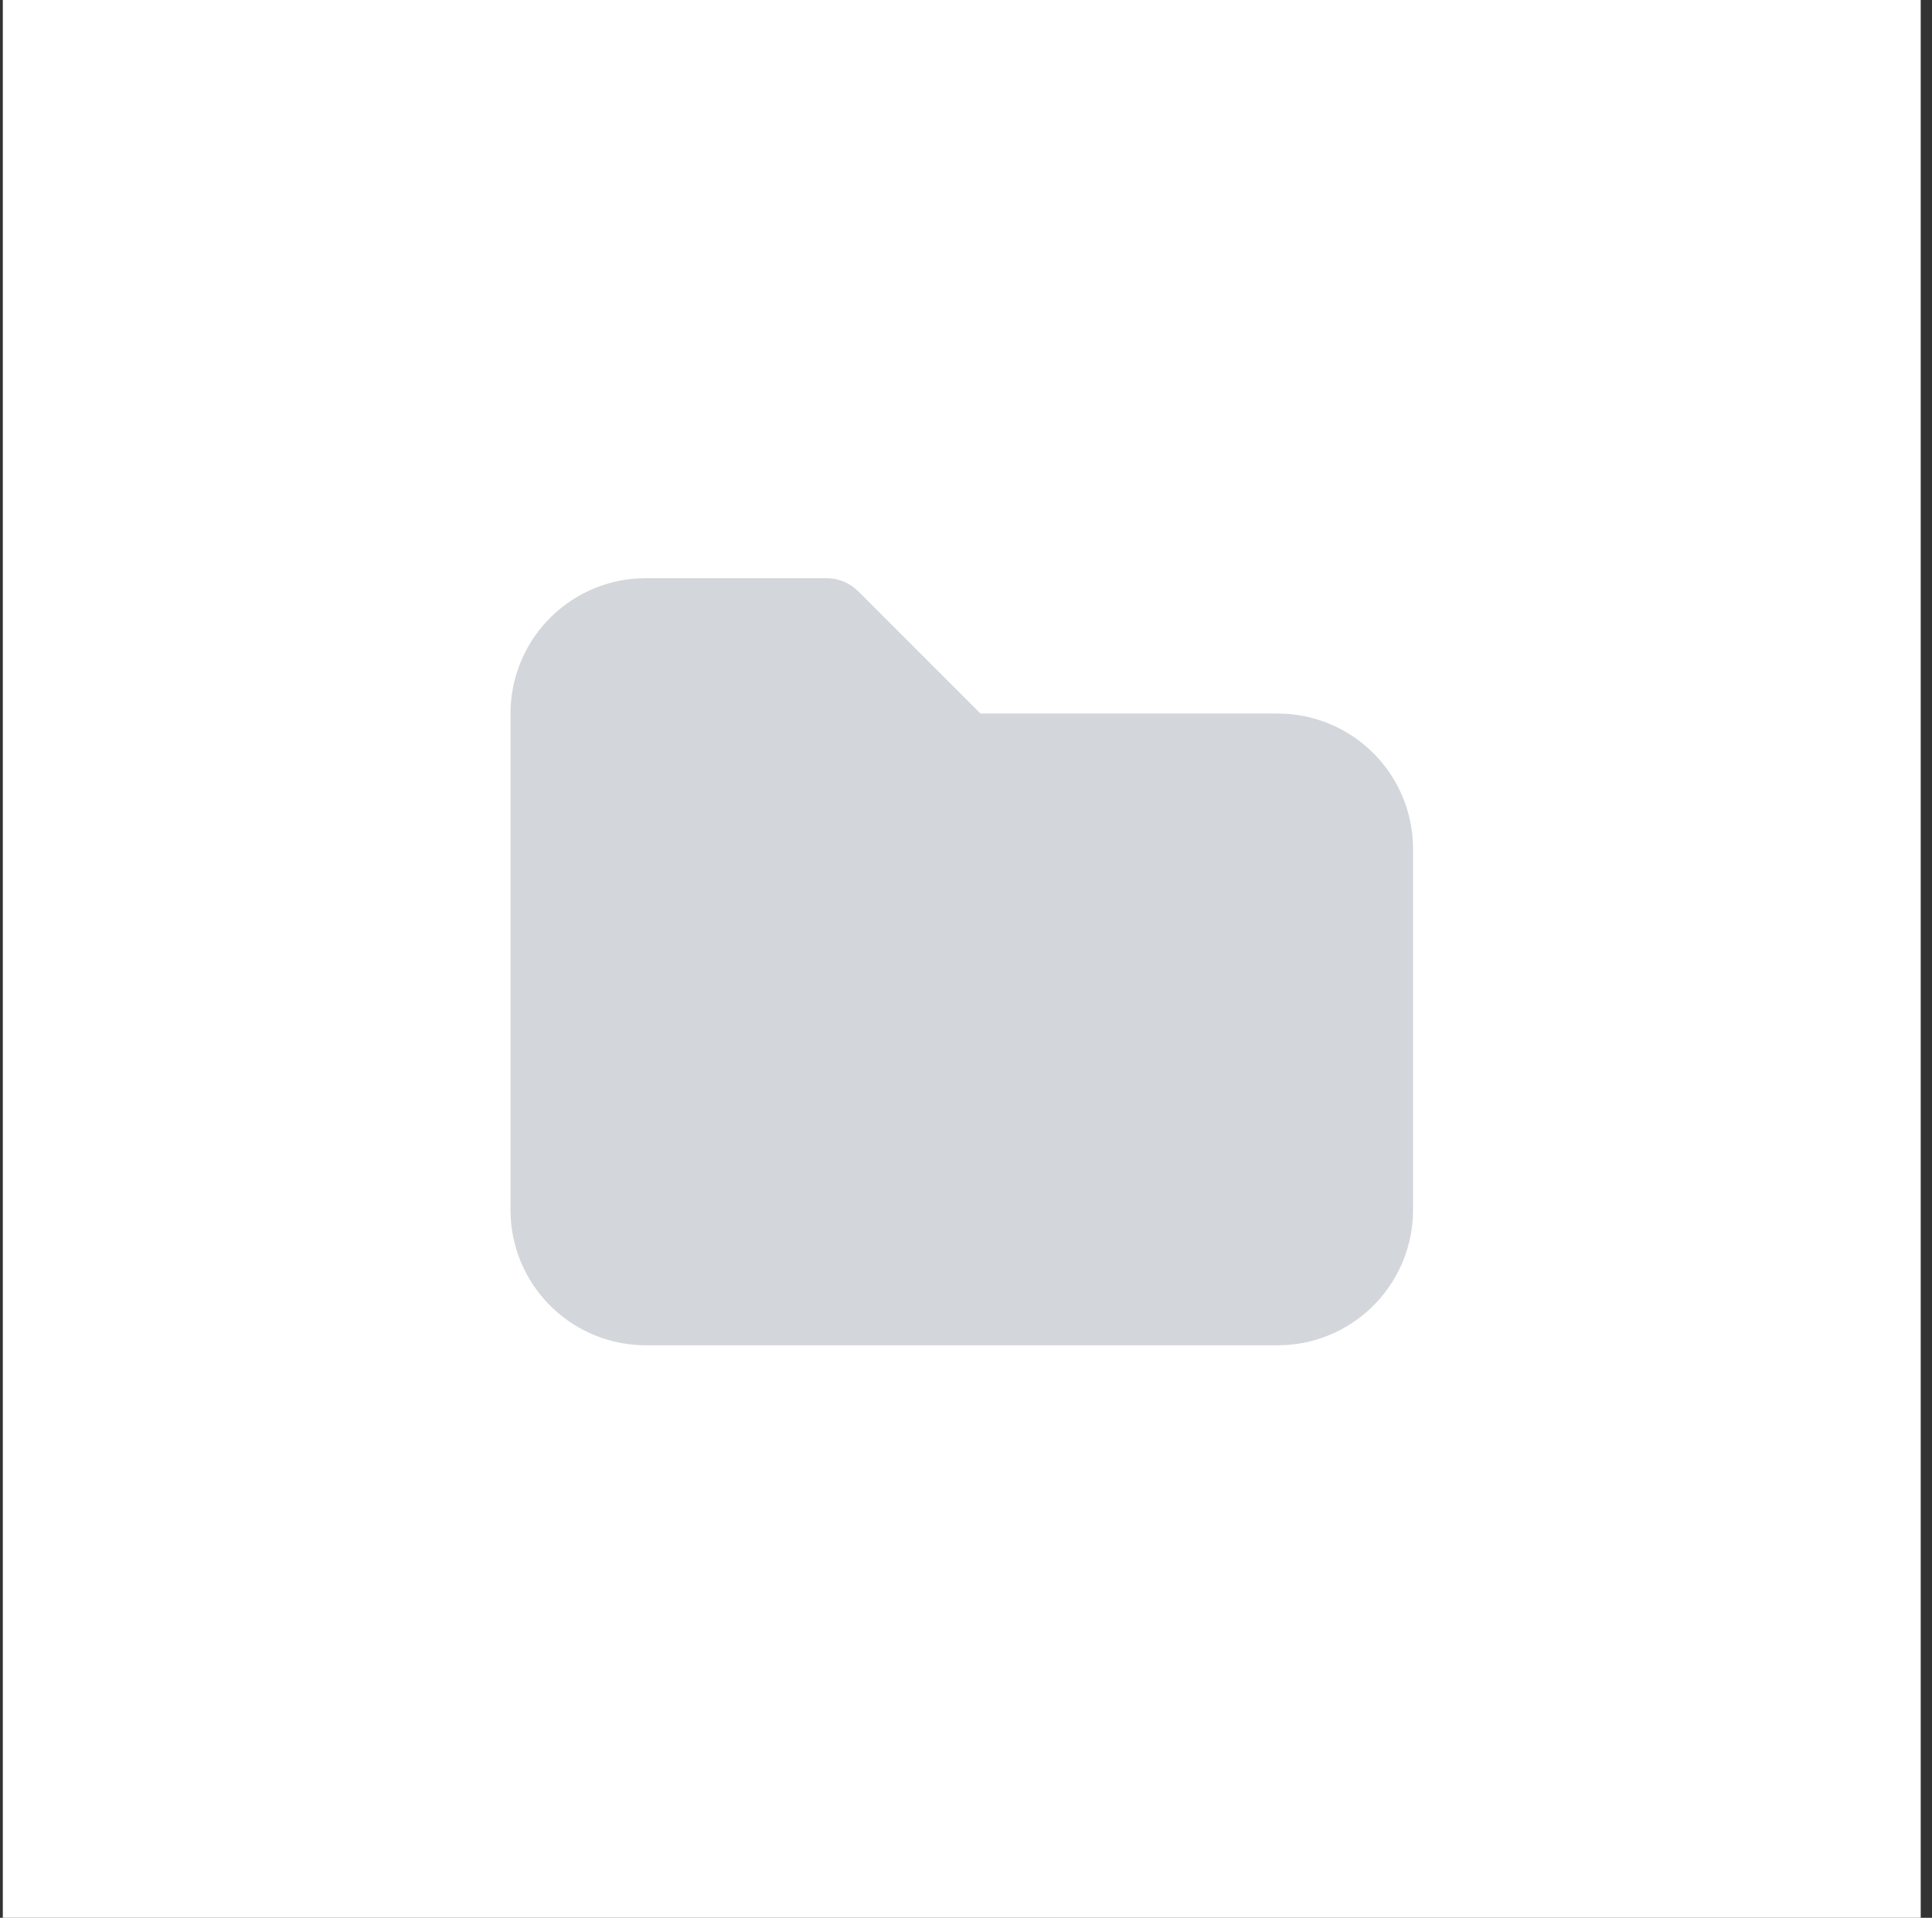 <svg width="137" height="136" viewBox="0 0 137 136" fill="none" xmlns="http://www.w3.org/2000/svg">
<rect x="0" y="0" width="137" height="136" fill="#333333" stroke="none"/>
<rect width="136" height="136" transform="translate(0.2)" fill="white"/>
<g clip-path="url(#clip0_4920_1357)">
<path d="M58.6 41C59.304 41 59.987 41.232 60.546 41.659L60.866 41.938L69.525 50.6H90.6C93.049 50.6 95.405 51.535 97.187 53.215C98.968 54.895 100.041 57.192 100.184 59.637L100.2 60.2V85.8C100.2 88.249 99.265 90.605 97.585 92.386C95.905 94.168 93.608 95.24 91.163 95.384L90.6 95.4H45.8C43.352 95.4 40.995 94.465 39.214 92.785C37.432 91.105 36.36 88.808 36.216 86.363L36.2 85.8V50.6C36.2 48.151 37.136 45.795 38.816 44.014C40.495 42.232 42.792 41.16 45.237 41.016L45.8 41H58.6Z" fill="#D3D6DA"/>
</g>
<defs>
<clipPath id="clip0_4920_1357">
<rect width="64" height="64" fill="white" transform="translate(36.2 36)"/>
</clipPath>
</defs>
</svg>
